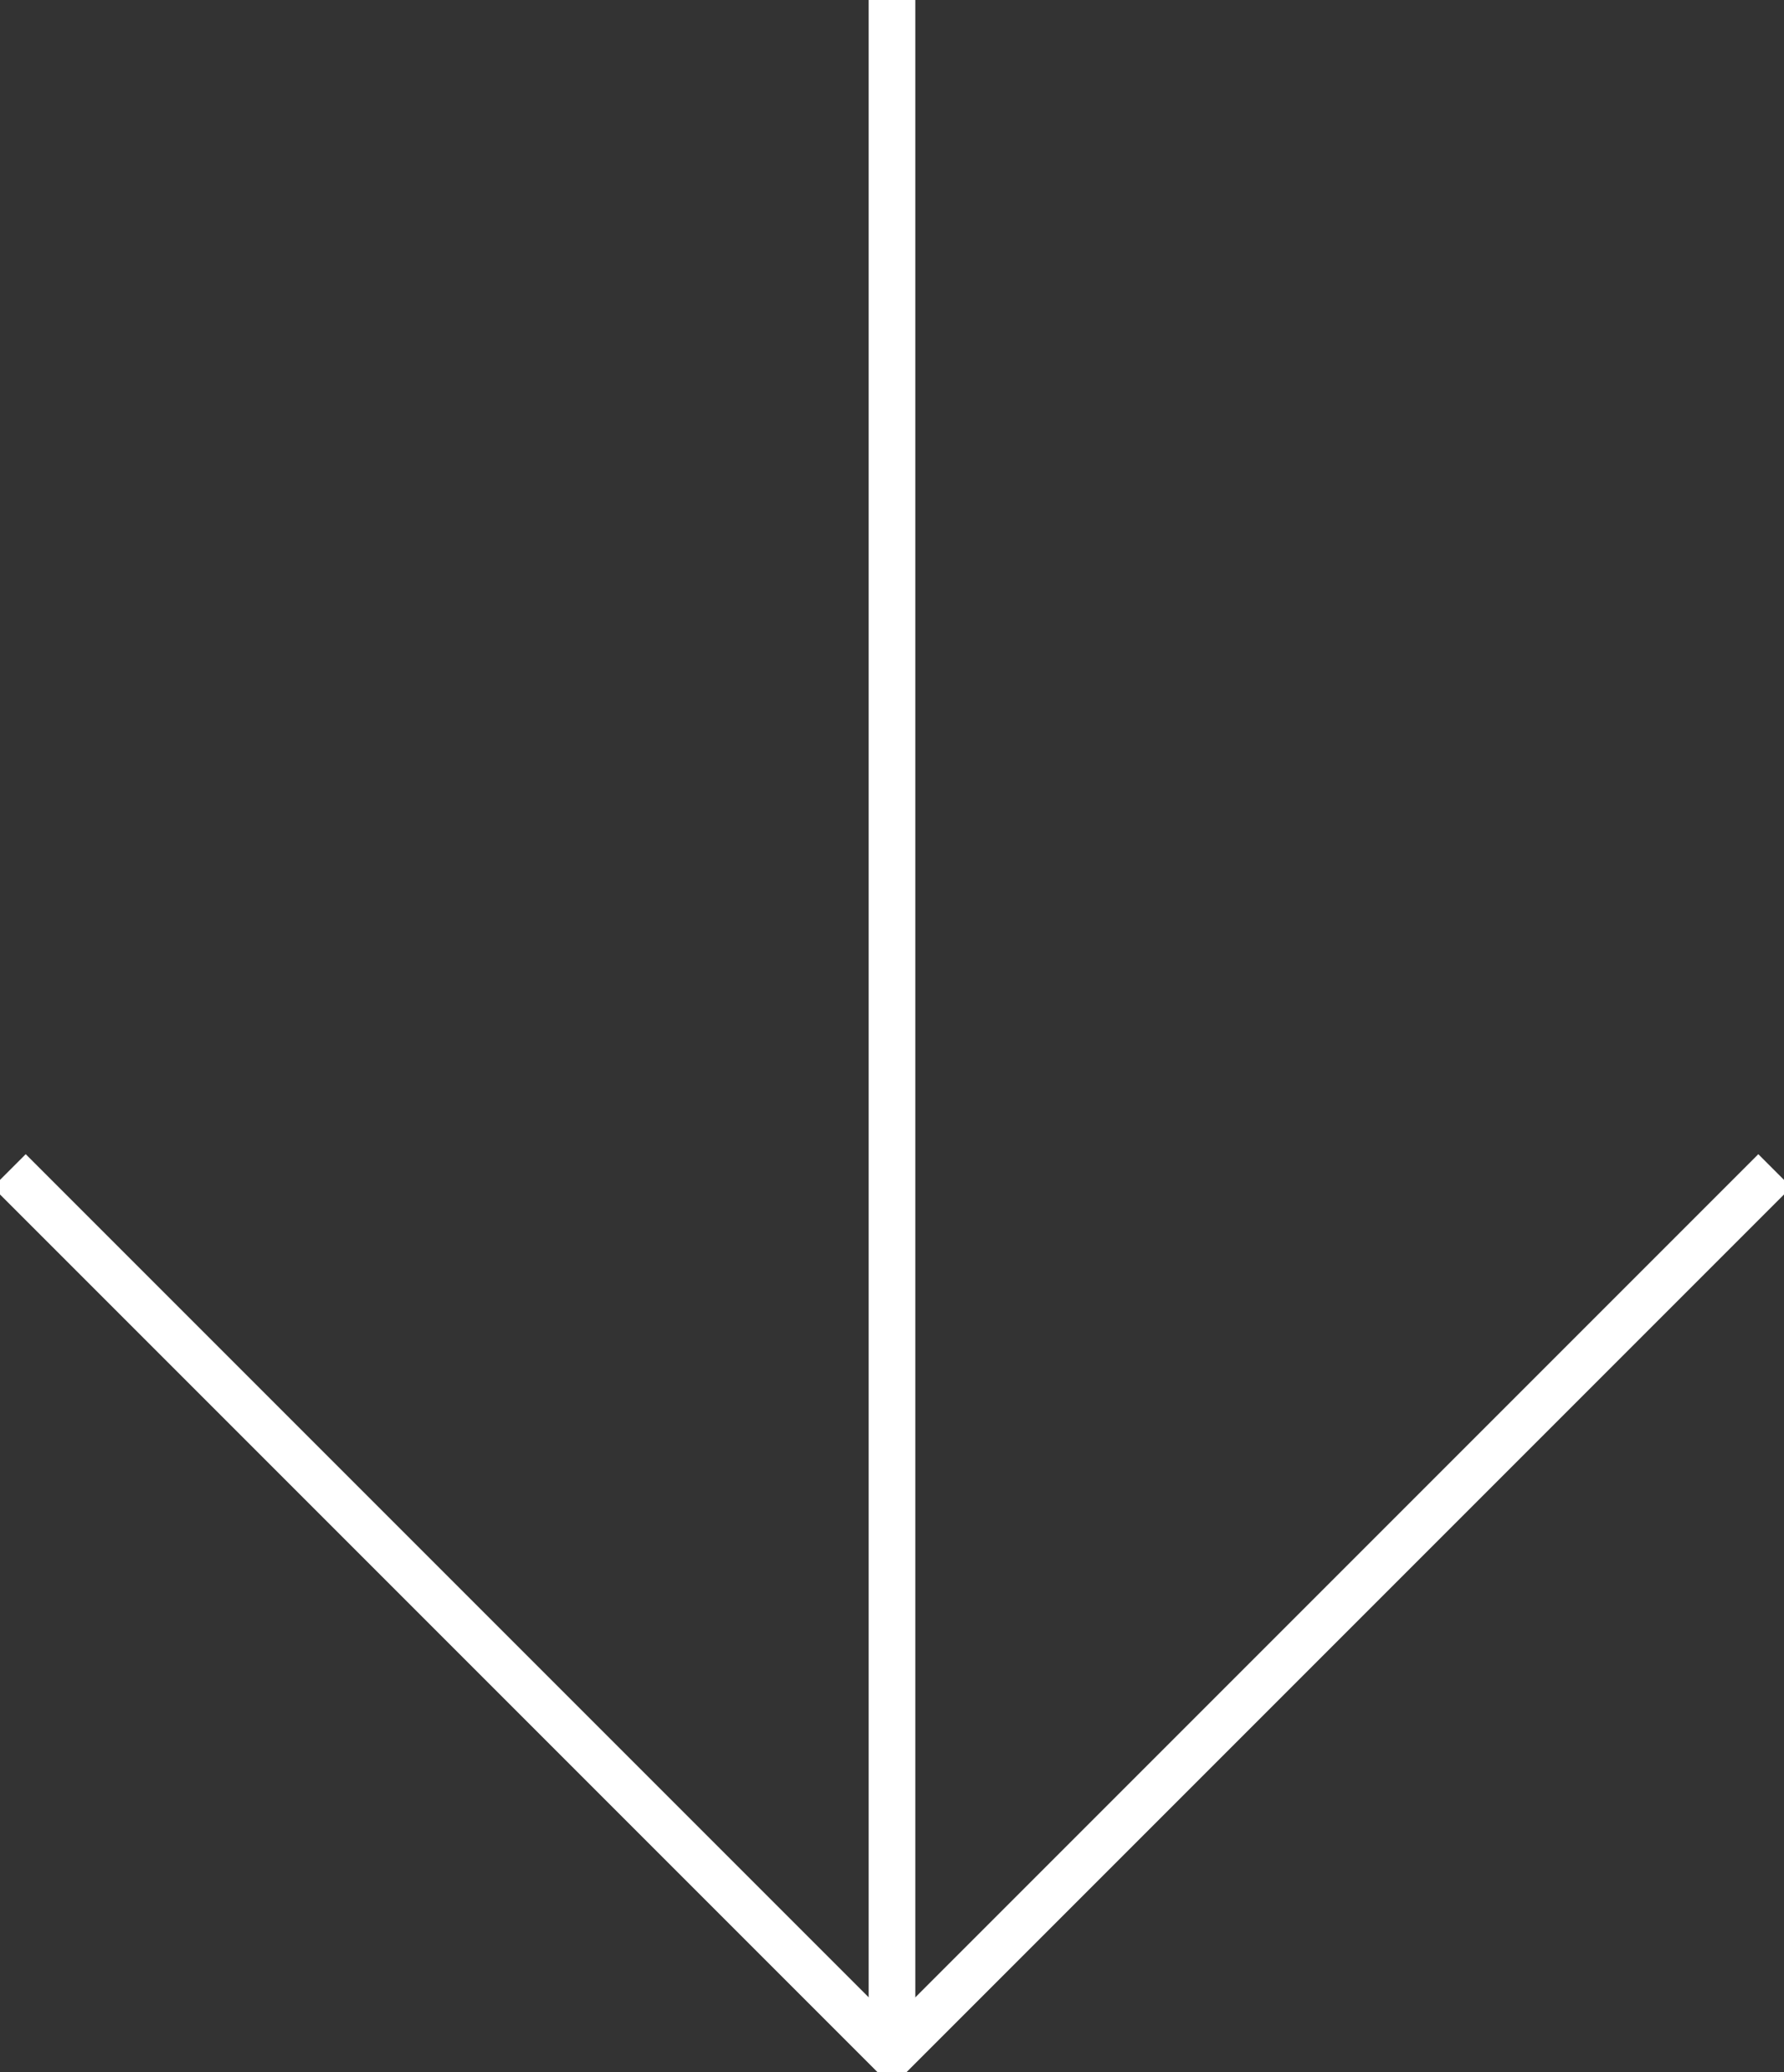 <svg xmlns="http://www.w3.org/2000/svg" xmlns:xlink="http://www.w3.org/1999/xlink" width="76.465" height="88.793" viewBox="0 0 76.465 88.793"><rect x="0" y="0" width="76.465" height="88.793" fill="#333333" stroke="none"/><defs><clipPath id="clip-path"><rect id="Rectangle_4" data-name="Rectangle 4" width="76.465" height="88.793" fill="none" stroke="#fff" stroke-width="2"></rect></clipPath></defs><g id="arrow" transform="translate(-921.768 -951.207)"><g id="Group_4" data-name="Group 4" transform="translate(921.768 951.207)"><g id="Group_3" data-name="Group 3" clip-path="url(#clip-path)"><line id="Line_5" data-name="Line 5" y2="88.071" transform="translate(38.232 0)" fill="none" stroke="#fff" stroke-miterlimit="10" stroke-width="2"></line><path id="Path_4" data-name="Path 4" d="M76.384,90,38.546,127.838.708,90" transform="translate(-0.313 -39.833)" fill="none" stroke="#fff" stroke-miterlimit="10" stroke-width="2"></path></g></g></g></svg>